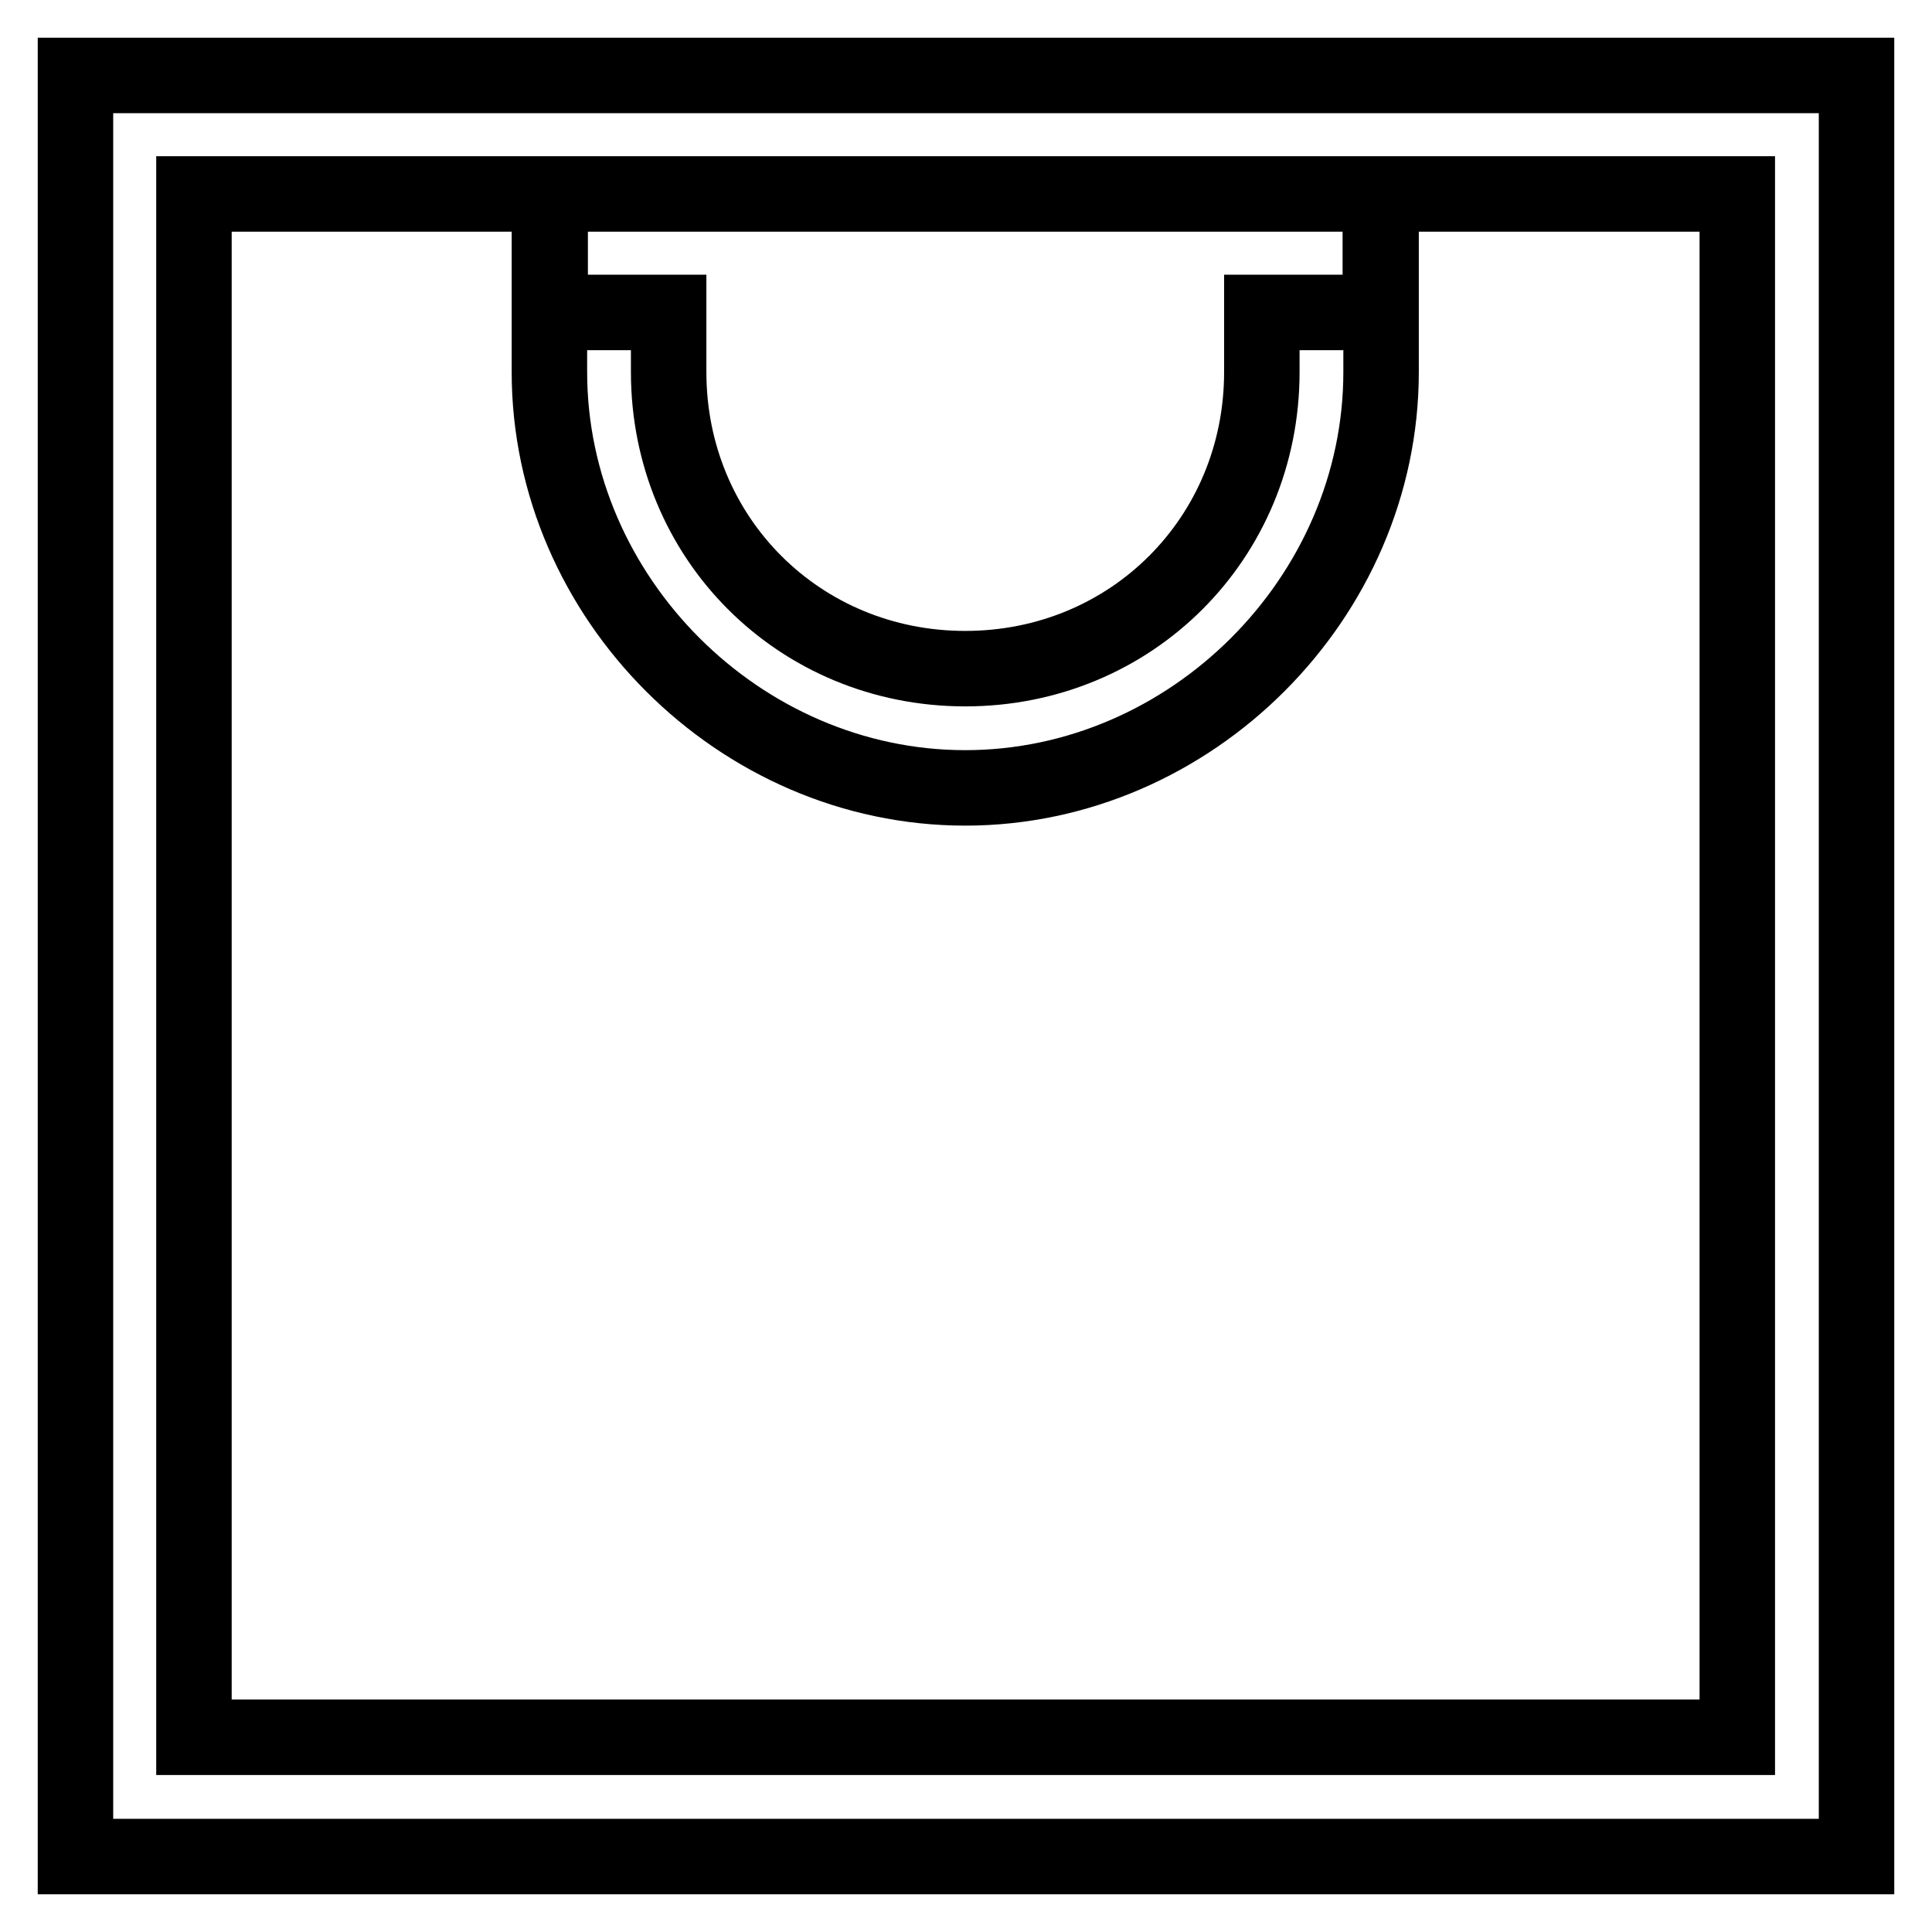 <?xml version="1.0" encoding="utf-8"?>
<!-- Svg Vector Icons : http://www.onlinewebfonts.com/icon -->
<!DOCTYPE svg PUBLIC "-//W3C//DTD SVG 1.1//EN" "http://www.w3.org/Graphics/SVG/1.1/DTD/svg11.dtd">
<svg version="1.1" xmlns="http://www.w3.org/2000/svg" xmlns:xlink="http://www.w3.org/1999/xlink" x="0px" y="0px" viewBox="0 0 256 256" enable-background="new 0 0 256 256" xml:space="preserve">
<g> <path stroke-width="10" fill-opacity="0" stroke="#000000"  d="M72.9,10H246v236H10V10H72.9z M183.1,25.7H72.9v15.7h15.7v7.9c0,22,17.3,39.3,39.3,39.3 c22,0,39.3-17.3,39.3-39.3v-7.9h15.7V25.7L183.1,25.7z M72.9,25.7H25.7v204.5h204.5V25.7h-47.2v23.6c0,29.9-25.2,55.1-55.1,55.1 c-29.9,0-55.1-25.2-55.1-55.1V25.7z"/></g>
</svg>